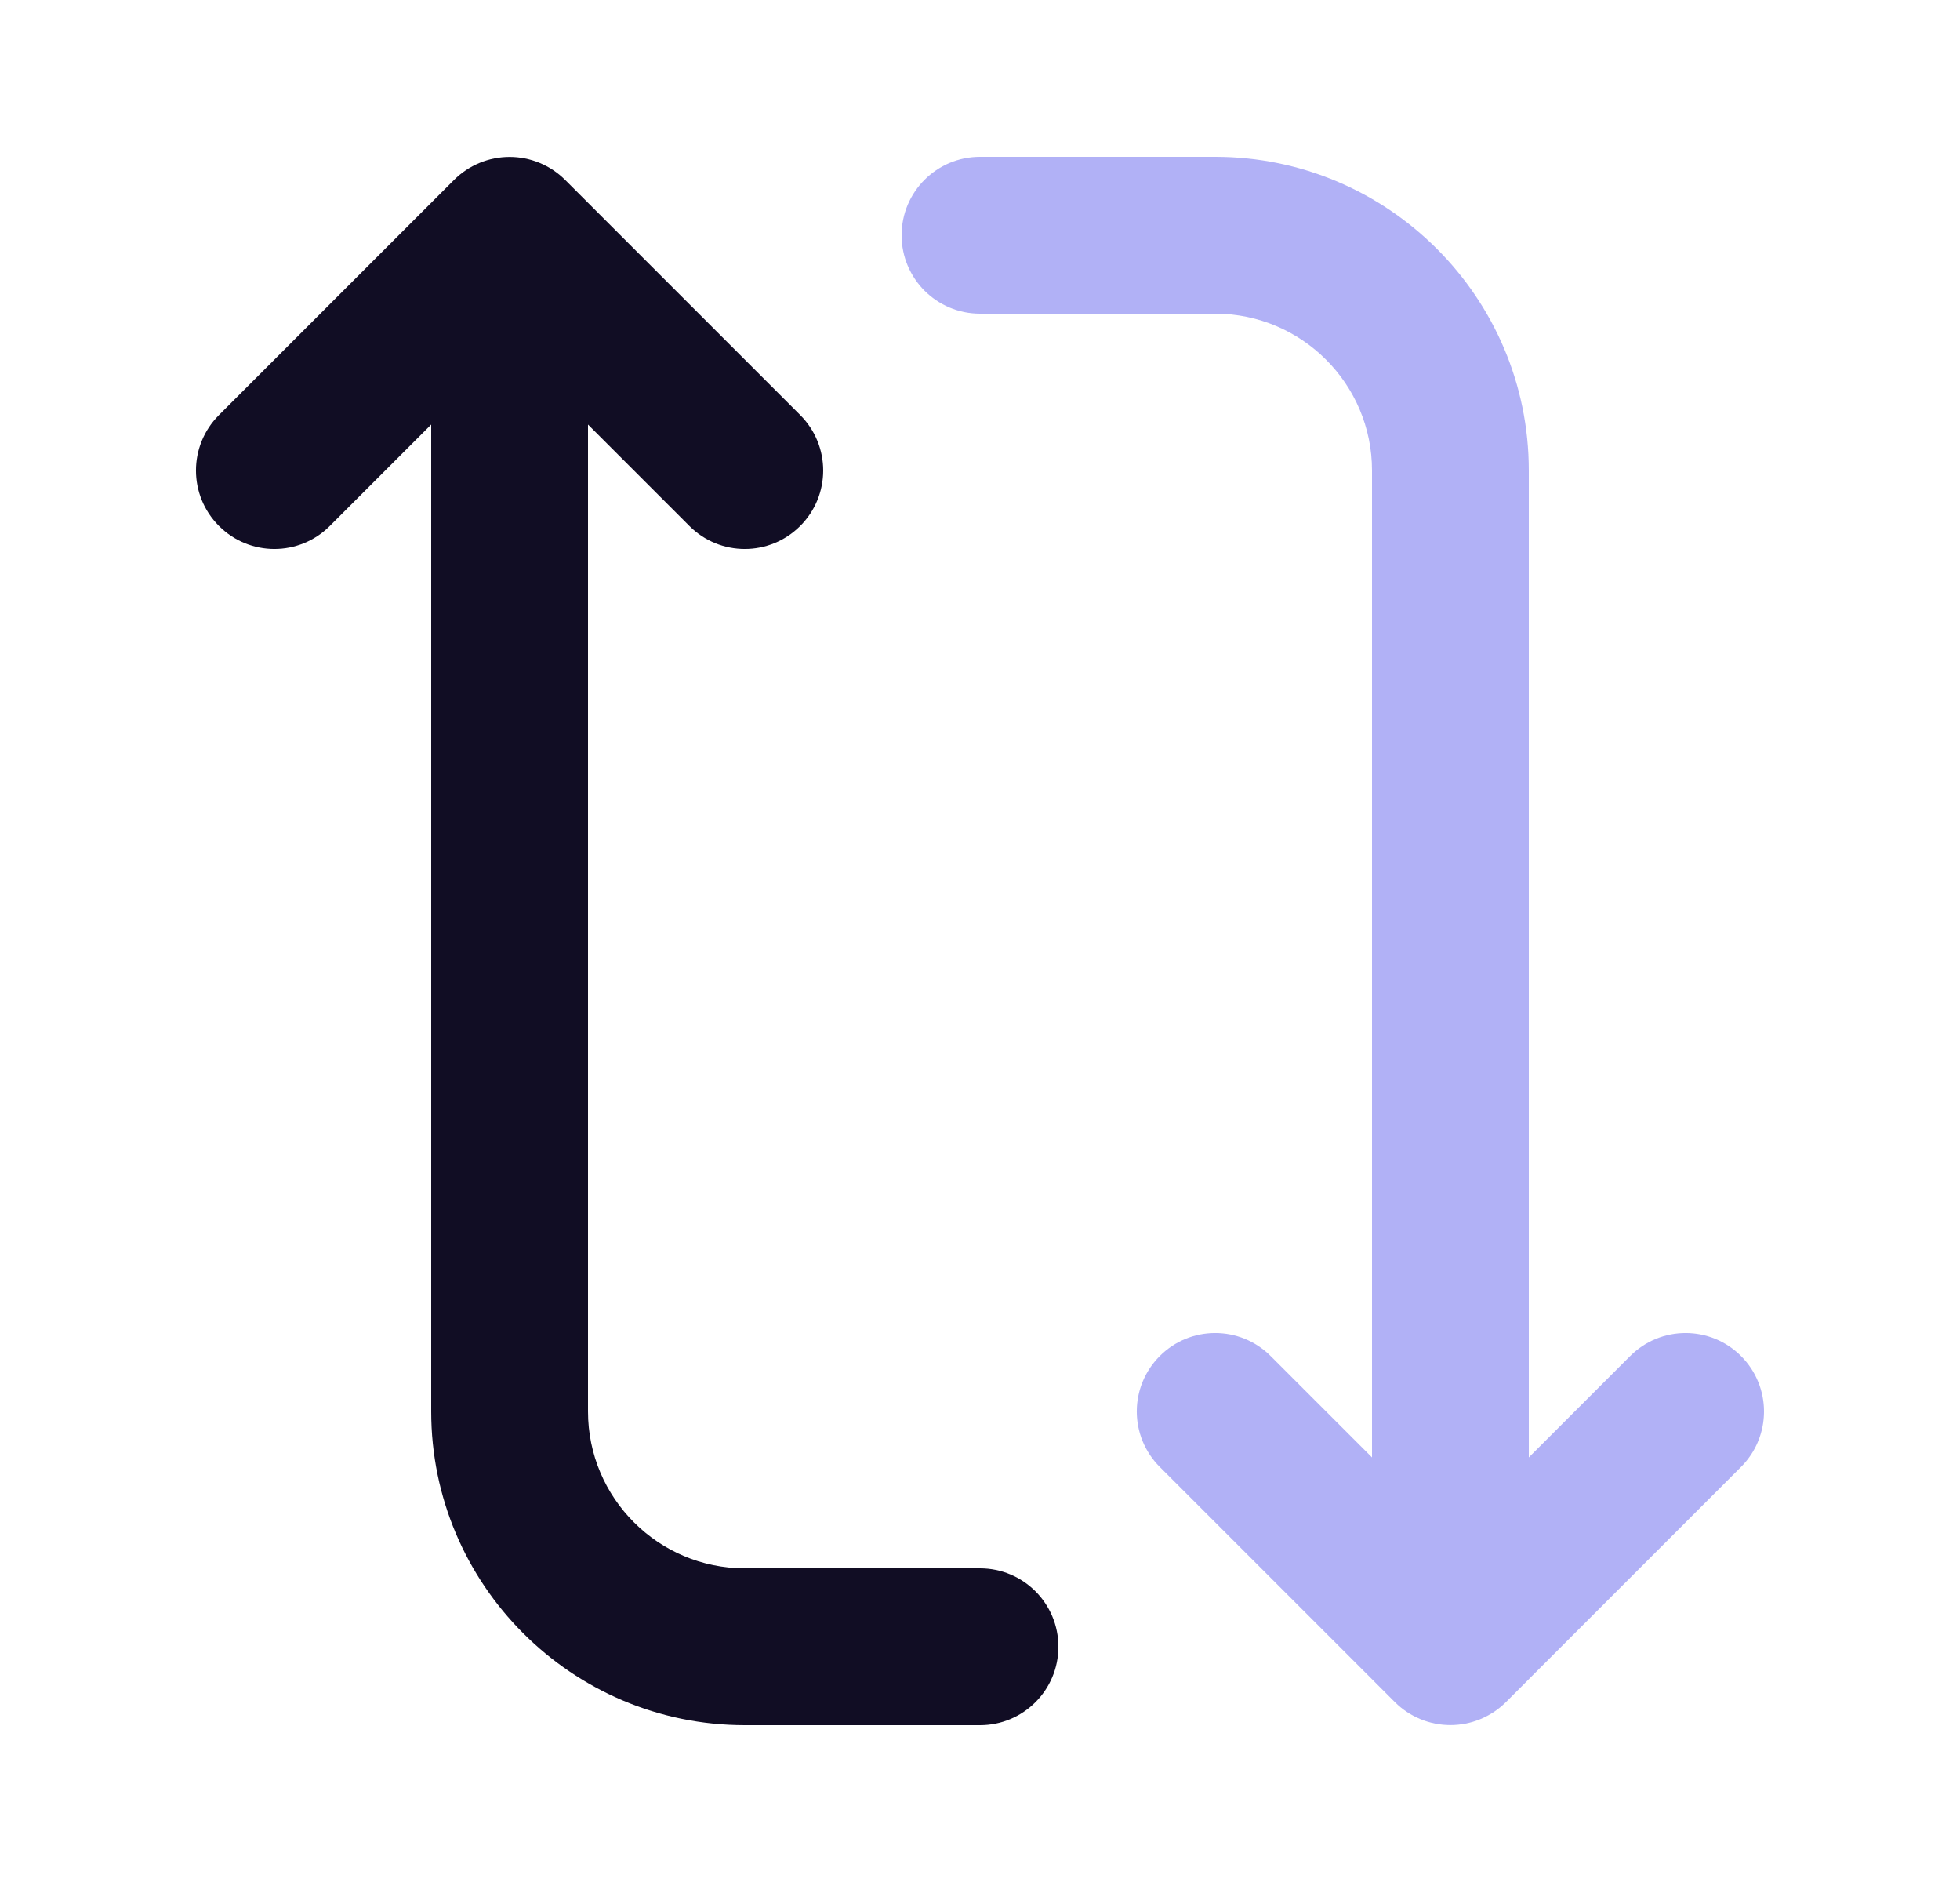 <svg width="25" height="24" viewBox="0 0 25 24" fill="none" xmlns="http://www.w3.org/2000/svg">
<path opacity="0.4" d="M18.882 21.923C18.638 22.024 18.362 22.024 18.118 21.923C17.995 21.872 17.885 21.799 17.792 21.706L14.793 18.707C14.402 18.316 14.402 17.684 14.793 17.293C15.184 16.902 15.816 16.902 16.207 17.293L17.5 18.586L17.5 6C17.5 4.897 16.603 4 15.5 4L12.5 4C11.948 4 11.5 3.553 11.5 3C11.5 2.447 11.948 2 12.5 2L15.5 2C17.706 2 19.5 3.794 19.5 6L19.5 18.586L20.793 17.293C21.184 16.902 21.816 16.902 22.207 17.293C22.402 17.488 22.5 17.744 22.5 18C22.5 18.256 22.402 18.512 22.207 18.707L19.208 21.706C19.115 21.799 19.005 21.872 18.882 21.923Z" fill="#3C3CE8"/>
<path d="M5.5 18L5.5 5.414L4.207 6.707C3.816 7.098 3.184 7.098 2.793 6.707C2.402 6.316 2.402 5.684 2.793 5.293L5.792 2.294C5.885 2.201 5.995 2.128 6.118 2.077C6.362 1.976 6.638 1.976 6.882 2.077C7.005 2.128 7.115 2.201 7.208 2.294L10.207 5.293C10.402 5.488 10.5 5.744 10.5 6C10.5 6.256 10.402 6.512 10.207 6.707C9.816 7.098 9.184 7.098 8.793 6.707L7.5 5.414L7.5 18C7.5 19.103 8.397 20 9.5 20L12.5 20C13.052 20 13.5 20.447 13.5 21C13.5 21.553 13.052 22 12.5 22L9.5 22C7.294 22 5.5 20.206 5.5 18Z" fill="#110D24"/>
</svg>
